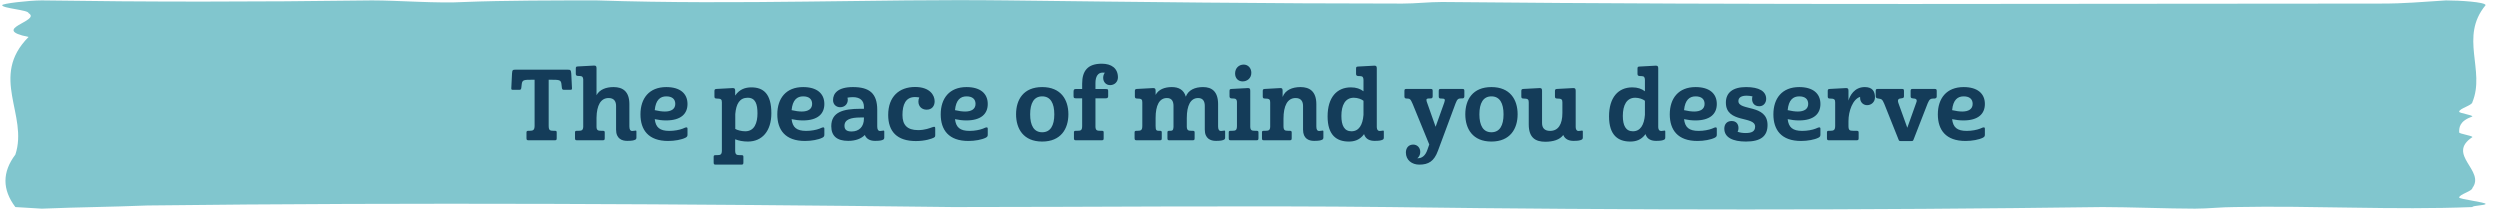 <svg width="579" height="49" viewBox="0 0 579 49" fill="none" xmlns="http://www.w3.org/2000/svg">
<path d="M572.605 47.956C554.248 48.693 535.892 47.588 517.536 47.956C514.476 47.956 511.417 48.324 508.358 48.324C502.239 48.324 493.061 47.956 486.942 47.956C431.873 48.693 376.804 48.693 321.735 47.956C288.082 47.588 254.429 47.956 220.776 47.956C159.588 47.22 95.341 46.852 34.153 47.588C24.975 47.956 18.856 47.956 9.678 48.324L3.559 47.956C0.5 43.906 0.5 39.856 3.559 35.806C6.619 26.602 -2.559 17.766 6.619 8.562C-2.559 6.721 9.678 4.88 6.619 3.039C6.619 2.303 0.5 1.935 0.5 1.198C0.5 0.83 6.619 0.094 9.678 0.094C34.153 0.462 58.628 0.462 86.163 0.094C92.281 0.094 101.46 0.83 107.578 0.462C116.757 0.094 128.994 0.094 138.172 0.094C171.825 1.198 202.419 -0.274 233.013 0.094C263.607 0.462 294.201 0.83 324.795 0.83C327.854 0.83 330.913 0.462 333.973 0.462C407.398 1.198 477.764 0.83 551.189 0.83C557.308 0.83 560.367 0.462 566.486 0.094C569.545 0.094 575.664 0.462 575.664 1.198C569.545 8.562 575.664 16.294 572.605 23.657C572.605 24.393 569.545 25.13 569.545 25.866C569.545 26.234 572.605 26.602 572.605 26.97C569.545 28.075 569.545 29.548 569.545 30.652C569.545 31.02 572.605 31.389 572.605 31.757C566.486 35.806 575.664 39.488 572.605 43.538C572.605 44.275 569.545 45.011 569.545 45.747C569.545 46.115 575.664 46.852 575.664 47.22C575.664 47.588 572.605 47.588 572.605 47.956Z" fill="#81C6CE"/>
<path d="M122.409 32.488C122.046 32.488 121.933 32.398 121.933 32.013V30.676C121.933 30.405 122.024 30.291 122.409 30.291H122.703C123.496 30.291 123.813 30.087 123.813 29.114V18.469H123.179C121.412 18.469 120.982 18.491 120.846 19.397L120.733 20.349C120.687 20.711 120.574 20.802 120.234 20.802H118.785C118.4 20.802 118.4 20.666 118.422 20.303L118.581 17.064C118.626 16.181 118.762 16.136 119.464 16.136H131.4C132.102 16.136 132.238 16.181 132.306 17.064L132.465 20.303C132.487 20.666 132.487 20.802 132.08 20.802H130.653C130.313 20.802 130.177 20.711 130.132 20.349L130.019 19.397C129.905 18.491 129.452 18.469 127.663 18.469H127.074V29.114C127.074 30.155 127.346 30.291 128.184 30.291H128.479C128.886 30.291 128.932 30.405 128.932 30.676V32.013C128.932 32.398 128.841 32.488 128.479 32.488H122.409ZM140.963 22.704C139.128 22.704 138.199 24.38 138.154 27.279V29.385C138.177 30.178 138.494 30.291 139.264 30.291H139.581C139.989 30.291 140.057 30.405 140.057 30.676V32.013C140.057 32.398 139.943 32.488 139.581 32.488H133.647C133.285 32.488 133.171 32.398 133.171 32.013V30.676C133.171 30.405 133.239 30.291 133.647 30.291H133.964C134.712 30.291 135.029 30.178 135.074 29.385V18.355C135.029 17.812 134.825 17.631 134.349 17.608L133.828 17.585C133.421 17.563 133.353 17.336 133.353 17.042V15.887C133.353 15.479 133.443 15.411 133.828 15.388L137.611 15.185C138.041 15.185 138.154 15.366 138.154 15.819V22.047C138.856 20.734 140.351 20.167 142.095 20.167C144.201 20.167 145.764 21.141 145.764 24.131V29.295C145.764 29.997 145.991 30.337 146.421 30.337C146.851 30.337 146.942 30.246 147.168 30.246C147.327 30.223 147.395 30.269 147.395 30.473V31.831C147.395 32.058 147.35 32.284 147.078 32.375C146.715 32.534 146.308 32.624 145.243 32.624C144.043 32.624 142.684 32.126 142.684 30.02V24.539C142.684 23.474 142.208 22.704 140.963 22.704ZM154.311 20.167C157.459 20.167 159.225 21.617 159.225 24.086C159.225 26.351 157.708 27.891 154.265 27.891C153.359 27.891 152.476 27.777 151.638 27.596C151.864 29.499 152.793 30.314 155.013 30.314C156.19 30.314 157.368 30.087 158.116 29.793C158.478 29.634 158.772 29.499 158.976 29.499C159.157 29.499 159.225 29.612 159.225 29.838V31.175C159.225 31.537 159.135 31.696 158.75 31.899C157.844 32.352 156.258 32.647 154.741 32.647C150.166 32.647 148.331 30.087 148.331 26.486C148.331 22.772 150.347 20.167 154.311 20.167ZM154.311 22.319C152.929 22.319 151.864 23.112 151.638 25.512C152.476 25.716 153.337 25.829 153.993 25.829C155.443 25.829 156.394 25.263 156.394 24.063C156.394 22.93 155.647 22.319 154.311 22.319ZM167.187 23.746C167.187 23.044 167.051 22.817 165.896 22.817C165.533 22.817 165.465 22.613 165.465 22.319V21.073C165.465 20.734 165.578 20.62 165.941 20.598L169.723 20.394C170.154 20.394 170.267 20.575 170.267 21.028V22.138C171.286 20.62 172.69 20.235 174.026 20.235C176.812 20.235 178.647 21.73 178.647 26.237C178.647 30.337 176.518 32.783 173.211 32.783C172.056 32.783 171.082 32.579 170.289 32.262H170.267V34.798C170.267 35.795 170.539 35.931 171.377 35.931H171.694C172.101 35.931 172.169 36.044 172.169 36.316V37.652C172.169 38.037 172.056 38.128 171.694 38.128H165.76C165.397 38.128 165.284 38.037 165.284 37.652V36.316C165.284 36.044 165.352 35.931 165.76 35.931H166.077C166.892 35.931 167.187 35.795 167.187 34.798V23.746ZM173.166 22.636C171.354 22.636 170.493 23.972 170.289 26.418V29.861C170.742 30.133 171.716 30.405 172.6 30.405C174.774 30.405 175.431 28.389 175.431 26.26C175.431 24.131 174.978 22.636 173.166 22.636ZM186.006 20.167C189.154 20.167 190.92 21.617 190.92 24.086C190.92 26.351 189.403 27.891 185.96 27.891C185.054 27.891 184.171 27.777 183.333 27.596C183.56 29.499 184.488 30.314 186.708 30.314C187.885 30.314 189.063 30.087 189.811 29.793C190.173 29.634 190.467 29.499 190.671 29.499C190.852 29.499 190.92 29.612 190.92 29.838V31.175C190.92 31.537 190.83 31.696 190.445 31.899C189.539 32.352 187.953 32.647 186.436 32.647C181.861 32.647 180.026 30.087 180.026 26.486C180.026 22.772 182.042 20.167 186.006 20.167ZM186.006 22.319C184.624 22.319 183.56 23.112 183.333 25.512C184.171 25.716 185.032 25.829 185.688 25.829C187.138 25.829 188.089 25.263 188.089 24.063C188.089 22.93 187.342 22.319 186.006 22.319ZM192.931 23.18C192.931 21.64 194.04 20.167 197.528 20.167C201.333 20.167 203.168 21.594 203.168 25.445V29.295C203.168 29.997 203.394 30.337 203.825 30.337C204.255 30.337 204.323 30.246 204.549 30.246C204.708 30.223 204.799 30.269 204.799 30.473V31.831C204.799 32.058 204.731 32.284 204.482 32.375C204.119 32.534 203.711 32.624 202.647 32.624C201.718 32.624 200.722 32.33 200.291 31.265C199.476 32.103 198.185 32.624 196.441 32.624C193.859 32.624 192.523 31.514 192.523 29.227C192.523 25.943 195.309 25.195 199.272 25.195H200.088V24.765C200.088 23.202 199.091 22.5 197.528 22.5C197.075 22.5 196.668 22.546 196.283 22.613C196.328 22.772 196.351 22.93 196.351 23.089C196.351 24.176 195.558 24.833 194.584 24.833C193.701 24.833 192.931 24.221 192.931 23.18ZM195.581 29.136C195.581 29.997 196.034 30.45 197.234 30.45C198.955 30.45 200.088 29.363 200.088 27.46V27.211H199.272C197.053 27.211 195.581 27.664 195.581 29.136ZM209.012 26.645C209.012 28.91 210.076 30.133 212.636 30.133C214.199 30.133 215.308 29.68 215.897 29.476C216.509 29.272 216.599 29.317 216.599 29.793V31.243C216.599 31.65 216.554 31.718 216.237 31.899C215.852 32.103 214.312 32.669 212.115 32.669C207.744 32.669 205.705 30.45 205.705 26.622C205.705 22.364 208.265 20.145 211.934 20.145C215.354 20.145 216.463 22.047 216.463 23.451C216.463 24.561 215.829 25.399 214.606 25.399C213.496 25.399 212.704 24.652 212.704 23.519C212.704 23.18 212.772 22.84 212.908 22.568C212.59 22.523 212.251 22.477 211.911 22.477C209.714 22.477 209.012 24.267 209.012 26.645ZM223.849 20.167C226.998 20.167 228.764 21.617 228.764 24.086C228.764 26.351 227.247 27.891 223.804 27.891C222.898 27.891 222.015 27.777 221.177 27.596C221.403 29.499 222.332 30.314 224.552 30.314C225.729 30.314 226.907 30.087 227.654 29.793C228.017 29.634 228.311 29.499 228.515 29.499C228.696 29.499 228.764 29.612 228.764 29.838V31.175C228.764 31.537 228.674 31.696 228.289 31.899C227.383 32.352 225.797 32.647 224.28 32.647C219.705 32.647 217.87 30.087 217.87 26.486C217.87 22.772 219.886 20.167 223.849 20.167ZM223.849 22.319C222.468 22.319 221.403 23.112 221.177 25.512C222.015 25.716 222.876 25.829 223.532 25.829C224.982 25.829 225.933 25.263 225.933 24.063C225.933 22.93 225.186 22.319 223.849 22.319ZM235.321 26.464C235.321 23.066 237.043 20.167 241.368 20.167C245.694 20.167 247.438 23.066 247.438 26.464C247.438 29.838 245.694 32.783 241.368 32.783C237.043 32.783 235.321 29.838 235.321 26.464ZM241.368 22.319C239.466 22.319 238.583 23.882 238.583 26.486C238.583 29.068 239.466 30.631 241.368 30.631C243.294 30.631 244.177 29.068 244.177 26.486C244.177 23.882 243.294 22.319 241.368 22.319ZM249.109 20.62H250.627V19.375C250.627 16.408 251.918 14.754 255.179 14.754C257.399 14.754 258.893 15.796 258.916 17.902C258.916 19.012 258.078 19.714 257.104 19.714C256.221 19.714 255.496 19.058 255.496 18.016C255.496 17.563 255.632 17.155 255.881 16.838C255.723 16.838 255.541 16.815 255.36 16.815C254.273 16.815 253.707 17.744 253.707 19.216V20.62H256.04C256.515 20.62 256.651 20.643 256.651 21.051V22.274C256.651 22.613 256.493 22.772 256.062 22.772H253.707V29.385C253.752 30.178 254.047 30.291 254.817 30.291H255.134C255.564 30.291 255.609 30.405 255.609 30.676V32.013C255.609 32.398 255.519 32.488 255.134 32.488H249.2C248.837 32.488 248.724 32.398 248.724 32.013V30.676C248.724 30.405 248.792 30.291 249.2 30.291H249.517C250.355 30.291 250.627 30.155 250.627 29.159V22.772H249.29C248.769 22.772 248.634 22.727 248.634 22.228V21.255C248.634 20.802 248.747 20.62 249.109 20.62ZM270.265 22.704C268.499 22.704 267.638 24.403 267.638 27.324V29.159C267.638 30.155 267.819 30.291 268.363 30.291H268.612C268.997 30.291 269.065 30.405 269.065 30.676V32.013C269.065 32.398 268.974 32.488 268.612 32.488H263.244C262.904 32.488 262.769 32.398 262.769 32.013V30.676C262.769 30.405 262.859 30.291 263.244 30.291H263.471C264.286 30.291 264.558 30.11 264.558 29.159V23.746C264.558 23.044 264.445 22.817 263.267 22.817C262.927 22.817 262.836 22.613 262.836 22.319V21.073C262.836 20.734 262.95 20.62 263.312 20.598L267.094 20.394C267.525 20.394 267.638 20.575 267.638 21.028V21.979C268.317 20.711 269.722 20.167 271.398 20.167C272.938 20.167 274.161 20.756 274.636 22.387C275.225 20.824 276.765 20.167 278.623 20.167C280.616 20.167 282.111 21.141 282.111 24.131V29.295C282.111 29.997 282.337 30.337 282.79 30.337C283.198 30.337 283.288 30.246 283.515 30.246C283.673 30.223 283.741 30.269 283.741 30.473V31.831C283.741 32.058 283.696 32.284 283.424 32.375C283.084 32.534 282.654 32.624 281.59 32.624C280.389 32.624 279.03 32.126 279.03 30.02V24.539C279.03 23.451 278.6 22.704 277.49 22.704C275.746 22.704 274.863 24.403 274.863 27.324V29.385C274.908 30.178 275.203 30.291 275.95 30.291H276.199C276.607 30.291 276.675 30.405 276.675 30.676V32.013C276.675 32.398 276.584 32.488 276.199 32.488H270.832C270.469 32.488 270.379 32.398 270.379 32.013V30.676C270.379 30.405 270.446 30.291 270.832 30.291H271.058C271.534 30.291 271.737 30.155 271.783 29.431V24.539C271.783 23.451 271.375 22.704 270.265 22.704ZM289.559 21.028V29.385C289.604 30.178 289.899 30.291 290.669 30.291H290.986C291.394 30.291 291.462 30.405 291.462 30.676V32.013C291.462 32.398 291.348 32.488 290.986 32.488H285.052C284.69 32.488 284.576 32.398 284.576 32.013V30.676C284.576 30.405 284.644 30.291 285.052 30.291H285.369C286.184 30.291 286.479 30.155 286.479 29.159V23.565C286.433 23.021 286.23 22.84 285.754 22.817L285.233 22.795C284.825 22.772 284.757 22.546 284.757 22.251V21.096C284.757 20.688 284.848 20.62 285.233 20.598L289.038 20.394C289.446 20.394 289.559 20.575 289.559 21.028ZM286.048 17.019C286.048 15.774 286.932 14.958 288.042 14.958C288.993 14.958 289.808 15.706 289.808 16.861C289.808 18.106 288.857 18.854 287.792 18.854C286.819 18.854 286.048 18.174 286.048 17.019ZM300.064 22.704C298.184 22.704 297.256 24.471 297.256 27.506V29.159C297.256 30.155 297.527 30.291 298.365 30.291H298.682C299.067 30.291 299.158 30.405 299.158 30.676V32.013C299.158 32.398 299.045 32.488 298.682 32.488H292.748C292.363 32.488 292.273 32.398 292.273 32.013V30.676C292.273 30.405 292.318 30.291 292.748 30.291H293.066C293.813 30.291 294.13 30.178 294.175 29.385V23.746C294.175 23.044 294.039 22.817 292.862 22.817C292.522 22.817 292.454 22.613 292.454 22.319V21.073C292.454 20.734 292.545 20.62 292.93 20.598L296.553 20.394C296.961 20.394 297.052 20.575 297.052 21.028V22.455C297.663 20.847 299.294 20.167 301.196 20.167C303.28 20.167 304.866 21.141 304.866 24.131V29.295C304.866 29.997 305.069 30.337 305.522 30.337C305.953 30.337 306.021 30.246 306.27 30.246C306.428 30.223 306.496 30.269 306.496 30.473V31.831C306.496 32.058 306.428 32.284 306.179 32.375C305.817 32.534 305.409 32.624 304.322 32.624C303.122 32.624 301.785 32.126 301.785 30.02V24.539C301.785 23.474 301.31 22.704 300.064 22.704ZM318.864 29.453C318.887 30.042 319.113 30.337 319.543 30.337C319.951 30.337 320.042 30.246 320.268 30.246C320.427 30.223 320.495 30.269 320.495 30.473V31.831C320.495 32.058 320.449 32.284 320.178 32.375C319.815 32.534 319.408 32.624 318.343 32.624C317.369 32.624 316.282 32.307 315.92 31.061C314.923 32.443 313.632 32.783 312.386 32.783C309.578 32.783 307.472 31.333 307.472 26.962C307.472 22.568 309.601 20.235 312.862 20.235C314.13 20.235 315.036 20.575 315.784 21.141V18.491C315.761 17.88 315.58 17.653 315.059 17.631L314.538 17.608C314.13 17.585 314.062 17.359 314.062 17.064V15.909C314.062 15.502 314.153 15.434 314.538 15.411L318.32 15.207C318.751 15.207 318.864 15.388 318.864 15.841V29.453ZM312.998 30.405C314.719 30.405 315.603 28.955 315.784 26.6V23.338C315.353 22.976 314.425 22.636 313.541 22.636C311.548 22.636 310.665 24.357 310.665 26.849C310.665 29.068 311.345 30.405 312.998 30.405ZM325.602 35.319C325.602 34.3 326.191 33.485 327.301 33.485C328.184 33.485 328.932 34.142 328.932 35.206C328.932 35.818 328.66 36.339 328.252 36.656H328.343C329.272 36.656 330.087 36.112 330.563 34.753L331.016 33.462L327.188 24.108C326.69 22.976 326.576 22.817 325.829 22.817H325.716C325.331 22.817 325.263 22.568 325.263 22.296V21.073C325.263 20.688 325.353 20.598 325.716 20.598H331.355C331.718 20.598 331.808 20.688 331.808 21.073V22.296C331.808 22.568 331.718 22.795 331.355 22.795H331.219C330.608 22.795 330.359 22.84 330.359 23.134C330.359 23.316 330.427 23.587 330.585 23.972L332.488 29.363L334.481 23.791C334.775 22.976 334.639 22.817 333.801 22.817H333.665C333.28 22.817 333.212 22.591 333.212 22.319V21.073C333.212 20.688 333.326 20.598 333.665 20.598H338.693C339.056 20.598 339.146 20.688 339.146 21.073V22.251C339.146 22.523 339.078 22.795 338.693 22.795H338.354C337.833 22.795 337.493 22.885 337.108 23.95L333.031 34.912C332.148 37.335 330.857 38.128 328.705 38.128C327.007 38.128 325.602 37.086 325.602 35.319ZM339.364 26.464C339.364 23.066 341.085 20.167 345.411 20.167C349.737 20.167 351.481 23.066 351.481 26.464C351.481 29.838 349.737 32.783 345.411 32.783C341.085 32.783 339.364 29.838 339.364 26.464ZM345.411 22.319C343.509 22.319 342.626 23.882 342.626 26.486C342.626 29.068 343.509 30.631 345.411 30.631C347.336 30.631 348.22 29.068 348.22 26.486C348.22 23.882 347.336 22.319 345.411 22.319ZM364.929 29.453C364.952 30.042 365.179 30.337 365.586 30.337C366.017 30.337 366.107 30.246 366.334 30.246C366.492 30.223 366.583 30.269 366.583 30.473V31.831C366.583 32.058 366.515 32.284 366.243 32.375C365.903 32.534 365.473 32.624 364.409 32.624C363.48 32.624 362.483 32.33 362.053 31.265C361.238 32.375 359.698 32.828 357.886 32.828C355.621 32.828 354.058 31.899 354.058 28.819V23.746C354.058 23.044 353.922 22.817 352.767 22.817C352.405 22.817 352.337 22.613 352.337 22.319V21.073C352.337 20.734 352.45 20.62 352.812 20.598L356.617 20.394C357.025 20.394 357.138 20.575 357.138 21.028V28.502C357.138 29.544 357.637 30.314 358.995 30.314C360.898 30.314 361.849 28.797 361.849 26.169V23.746C361.849 23.044 361.713 22.817 360.558 22.817C360.196 22.817 360.128 22.613 360.128 22.319V21.073C360.128 20.734 360.241 20.62 360.604 20.598L364.386 20.394C364.816 20.394 364.929 20.575 364.929 21.028V29.453ZM384.046 29.453C384.068 30.042 384.295 30.337 384.725 30.337C385.133 30.337 385.223 30.246 385.45 30.246C385.608 30.223 385.676 30.269 385.676 30.473V31.831C385.676 32.058 385.631 32.284 385.359 32.375C384.997 32.534 384.589 32.624 383.525 32.624C382.551 32.624 381.464 32.307 381.101 31.061C380.105 32.443 378.814 32.783 377.568 32.783C374.76 32.783 372.653 31.333 372.653 26.962C372.653 22.568 374.782 20.235 378.044 20.235C379.312 20.235 380.218 20.575 380.965 21.141V18.491C380.943 17.88 380.761 17.653 380.241 17.631L379.72 17.608C379.312 17.585 379.244 17.359 379.244 17.064V15.909C379.244 15.502 379.335 15.434 379.72 15.411L383.502 15.207C383.932 15.207 384.046 15.388 384.046 15.841V29.453ZM378.18 30.405C379.901 30.405 380.784 28.955 380.965 26.6V23.338C380.535 22.976 379.606 22.636 378.723 22.636C376.73 22.636 375.847 24.357 375.847 26.849C375.847 29.068 376.526 30.405 378.18 30.405ZM392.698 20.167C395.846 20.167 397.613 21.617 397.613 24.086C397.613 26.351 396.095 27.891 392.653 27.891C391.747 27.891 390.863 27.777 390.025 27.596C390.252 29.499 391.18 30.314 393.4 30.314C394.578 30.314 395.756 30.087 396.503 29.793C396.865 29.634 397.16 29.499 397.364 29.499C397.545 29.499 397.613 29.612 397.613 29.838V31.175C397.613 31.537 397.522 31.696 397.137 31.899C396.231 32.352 394.646 32.647 393.128 32.647C388.553 32.647 386.719 30.087 386.719 26.486C386.719 22.772 388.734 20.167 392.698 20.167ZM392.698 22.319C391.316 22.319 390.252 23.112 390.025 25.512C390.863 25.716 391.724 25.829 392.381 25.829C393.83 25.829 394.782 25.263 394.782 24.063C394.782 22.93 394.034 22.319 392.698 22.319ZM409.045 22.908C409.045 23.791 408.456 24.607 407.459 24.607C406.463 24.607 405.783 23.995 405.783 22.953C405.783 22.727 405.806 22.523 405.874 22.319C405.466 22.228 405.013 22.16 404.515 22.16C403.292 22.16 402.613 22.591 402.613 23.406C402.613 25.762 409.362 24.04 409.362 28.955C409.362 31.514 407.822 32.783 404.357 32.783C401.344 32.783 399.351 31.854 399.351 29.793C399.351 28.797 399.917 28.026 401.05 28.026C402.092 28.026 402.635 28.706 402.635 29.68C402.635 29.997 402.567 30.291 402.431 30.518C402.998 30.722 403.632 30.812 404.289 30.812C405.67 30.812 406.486 30.45 406.486 29.317C406.486 26.781 399.714 28.615 399.714 23.768C399.714 21.458 401.322 20.167 404.379 20.167C407.437 20.167 409.045 21.141 409.045 22.908ZM416.696 20.167C419.844 20.167 421.611 21.617 421.611 24.086C421.611 26.351 420.093 27.891 416.651 27.891C415.745 27.891 414.861 27.777 414.023 27.596C414.25 29.499 415.178 30.314 417.398 30.314C418.576 30.314 419.753 30.087 420.501 29.793C420.863 29.634 421.158 29.499 421.362 29.499C421.543 29.499 421.611 29.612 421.611 29.838V31.175C421.611 31.537 421.52 31.696 421.135 31.899C420.229 32.352 418.644 32.647 417.126 32.647C412.551 32.647 410.717 30.087 410.717 26.486C410.717 22.772 412.732 20.167 416.696 20.167ZM416.696 22.319C415.314 22.319 414.25 23.112 414.023 25.512C414.861 25.716 415.722 25.829 416.379 25.829C417.828 25.829 418.78 25.263 418.78 24.063C418.78 22.93 418.032 22.319 416.696 22.319ZM425.025 23.746C425.025 23.044 424.889 22.817 423.712 22.817C423.372 22.817 423.304 22.613 423.304 22.319V21.073C423.304 20.734 423.394 20.62 423.779 20.598L427.562 20.394C427.992 20.394 428.105 20.575 428.105 21.028V23.293C428.422 22.228 429.419 20.167 431.888 20.167C433.632 20.167 434.243 21.141 434.243 22.546C434.243 23.633 433.383 24.357 432.431 24.357C431.548 24.357 430.801 23.701 430.801 22.659V22.432C429.102 22.976 428.105 25.716 428.105 28.049V29.159C428.105 30.155 428.377 30.291 429.215 30.291H429.985C430.37 30.291 430.461 30.405 430.461 30.676V32.035C430.461 32.398 430.348 32.488 429.963 32.488H423.598C423.236 32.488 423.123 32.398 423.123 32.013V30.676C423.123 30.405 423.191 30.291 423.598 30.291H423.893C424.708 30.291 425.025 30.11 425.025 29.159V23.746ZM439.691 23.927L441.73 29.589L443.814 23.746C444.108 23.021 443.723 22.817 443.089 22.795L442.953 22.772C442.591 22.749 442.5 22.568 442.5 22.296V21.073C442.5 20.688 442.613 20.598 442.953 20.598H448.072C448.434 20.598 448.547 20.688 448.547 21.073V22.274C448.547 22.568 448.479 22.772 448.072 22.817H447.754C447.211 22.863 446.871 22.885 446.463 23.904L443.179 32.33C443.066 32.602 443.044 32.669 442.636 32.669H440.19C439.918 32.669 439.805 32.602 439.714 32.352L436.385 24.018C435.909 22.908 435.751 22.953 435.026 22.817L434.867 22.795C434.505 22.704 434.414 22.546 434.414 22.274V21.073C434.414 20.688 434.528 20.598 434.867 20.598H440.507C440.869 20.598 440.96 20.688 440.96 21.073V22.274C440.96 22.546 440.869 22.727 440.484 22.749L440.371 22.772C439.691 22.817 439.374 23.044 439.691 23.927ZM454.783 20.167C457.931 20.167 459.698 21.617 459.698 24.086C459.698 26.351 458.18 27.891 454.738 27.891C453.832 27.891 452.949 27.777 452.111 27.596C452.337 29.499 453.266 30.314 455.485 30.314C456.663 30.314 457.841 30.087 458.588 29.793C458.95 29.634 459.245 29.499 459.449 29.499C459.63 29.499 459.698 29.612 459.698 29.838V31.175C459.698 31.537 459.607 31.696 459.222 31.899C458.316 32.352 456.731 32.647 455.213 32.647C450.638 32.647 448.804 30.087 448.804 26.486C448.804 22.772 450.82 20.167 454.783 20.167ZM454.783 22.319C453.401 22.319 452.337 23.112 452.111 25.512C452.949 25.716 453.809 25.829 454.466 25.829C455.916 25.829 456.867 25.263 456.867 24.063C456.867 22.93 456.119 22.319 454.783 22.319Z" fill="#143C59"/>
</svg>
